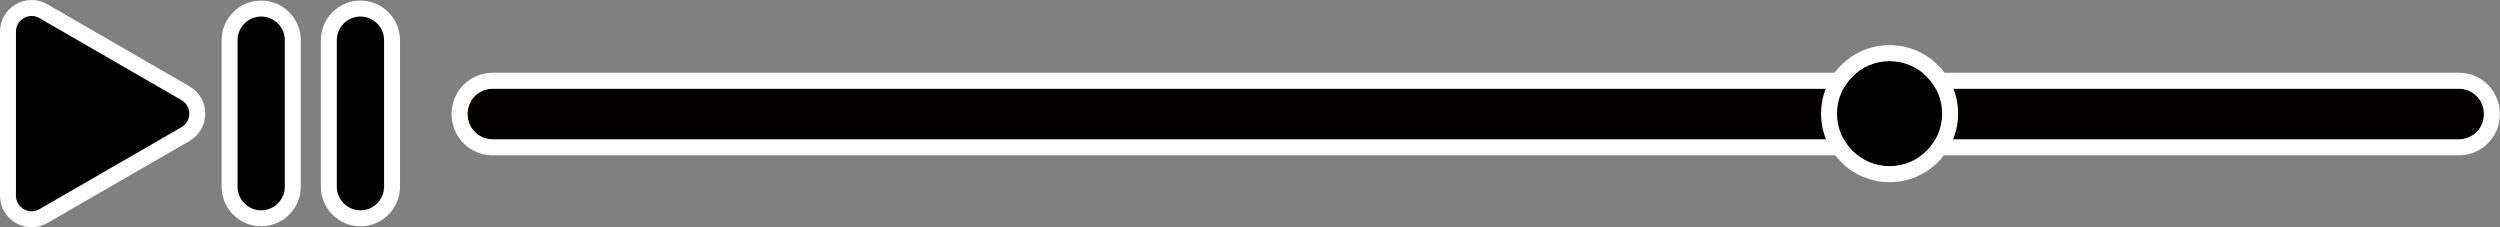 <?xml version="1.0" encoding="UTF-8" standalone="no"?><svg xmlns="http://www.w3.org/2000/svg" xmlns:xlink="http://www.w3.org/1999/xlink" fill="#000000" height="49.7" preserveAspectRatio="xMidYMid meet" version="1" viewBox="0.0 0.0 547.1 49.7" width="547.1" zoomAndPan="magnify"><rect x="0.0" y="0.0" width="547.1" height="49.7" fill="#808080" stroke="none"/><defs><clipPath id="a"><path d="M 0 0 L 45 0 L 45 49.738 L 0 49.738 Z M 0 0"/></clipPath><clipPath id="b"><path d="M 98 15 L 547.07 15 L 547.07 34 L 98 34 Z M 98 15"/></clipPath><clipPath id="c"><path d="M 48 0 L 66 0 L 66 49.738 L 48 49.738 Z M 48 0"/></clipPath><clipPath id="d"><path d="M 70 0 L 88 0 L 88 49.738 L 70 49.738 Z M 70 0"/></clipPath></defs><g><g id="change1_1"><path d="M 40.586 29.344 L 9.492 47.293 C 6.051 49.281 1.746 46.797 1.746 42.82 L 1.746 6.922 C 1.746 2.945 6.051 0.461 9.492 2.449 L 40.586 20.398 C 44.027 22.387 44.027 27.355 40.586 29.344" fill="#000000"/></g><g clip-path="url(#a)" id="change2_4"><path d="M 40.586 29.344 L 40.594 29.344 Z M 6.91 3.496 C 6.324 3.496 5.738 3.652 5.203 3.961 C 4.133 4.578 3.492 5.684 3.492 6.922 L 3.492 42.82 C 3.492 44.059 4.133 45.164 5.199 45.781 C 6.273 46.398 7.551 46.398 8.621 45.781 L 39.711 27.832 C 40.781 27.215 41.422 26.105 41.422 24.871 C 41.422 23.637 40.781 22.527 39.711 21.91 L 8.621 3.961 C 8.086 3.652 7.496 3.496 6.91 3.496 Z M 6.91 49.742 C 5.723 49.742 4.539 49.43 3.457 48.805 C 1.293 47.559 0 45.32 0 42.82 L 0 6.922 C 0 4.422 1.293 2.184 3.457 0.934 C 5.621 -0.312 8.203 -0.312 10.367 0.938 L 41.457 18.887 C 43.621 20.137 44.914 22.371 44.914 24.871 C 44.914 27.367 43.621 29.605 41.457 30.855 L 10.367 48.805 C 9.285 49.43 8.098 49.742 6.91 49.742" fill="#ffffff"/></g><g id="change3_1"><path d="M 538.113 30.5 L 107.793 30.5 C 104.773 30.5 102.324 28.051 102.324 25.031 L 102.324 24.887 C 102.324 21.863 104.773 19.414 107.793 19.414 L 538.113 19.414 C 541.133 19.414 543.582 21.863 543.582 24.887 L 543.582 25.031 C 543.582 28.051 541.133 30.5 538.113 30.5" fill="#050000"/></g><g clip-path="url(#b)" id="change2_1"><path d="M 538.113 15.922 L 107.793 15.922 C 102.852 15.922 98.832 19.941 98.832 24.887 L 98.832 25.031 C 98.832 29.973 102.852 33.992 107.793 33.992 L 538.113 33.992 C 543.055 33.992 547.074 29.973 547.074 25.031 L 547.074 24.887 C 547.074 19.941 543.055 15.922 538.113 15.922 Z M 538.113 19.414 C 541.133 19.414 543.582 21.863 543.582 24.887 L 543.582 25.031 C 543.582 28.051 541.133 30.5 538.113 30.5 L 107.793 30.5 C 104.773 30.5 102.324 28.051 102.324 25.031 L 102.324 24.887 C 102.324 21.863 104.773 19.414 107.793 19.414 L 538.113 19.414" fill="#ffffff"/></g><g id="change1_2"><path d="M 425.02 24.871 C 425.02 31.223 419.867 36.375 413.516 36.375 C 407.16 36.375 402.012 31.223 402.012 24.871 C 402.012 18.516 407.16 13.367 413.516 13.367 C 419.867 13.367 425.02 18.516 425.02 24.871" fill="#000000"/></g><g id="change2_3"><path d="M 413.516 9.875 C 405.246 9.875 398.52 16.602 398.52 24.871 C 398.52 33.141 405.246 39.867 413.516 39.867 C 421.785 39.867 428.512 33.141 428.512 24.871 C 428.512 16.602 421.785 9.875 413.516 9.875 Z M 413.516 13.367 C 419.867 13.367 425.02 18.516 425.02 24.871 C 425.02 31.223 419.867 36.375 413.516 36.375 C 407.16 36.375 402.012 31.223 402.012 24.871 C 402.012 18.516 407.16 13.367 413.516 13.367" fill="#ffffff"/></g><g id="change1_3"><path d="M 57.156 47.773 C 53.34 47.773 50.242 44.676 50.242 40.855 L 50.242 8.793 C 50.242 4.973 53.34 1.875 57.156 1.875 C 60.977 1.875 64.074 4.973 64.074 8.793 L 64.074 40.855 C 64.074 44.676 60.977 47.773 57.156 47.773" fill="#000000"/></g><g clip-path="url(#c)" id="change2_5"><path d="M 57.156 3.621 C 54.309 3.621 51.988 5.941 51.988 8.793 L 51.988 40.855 C 51.988 43.707 54.309 46.027 57.156 46.027 C 60.008 46.027 62.328 43.707 62.328 40.855 L 62.328 8.793 C 62.328 5.941 60.008 3.621 57.156 3.621 Z M 57.156 49.52 C 52.383 49.52 48.496 45.633 48.496 40.855 L 48.496 8.793 C 48.496 4.016 52.383 0.129 57.156 0.129 C 61.934 0.129 65.82 4.016 65.82 8.793 L 65.82 40.855 C 65.82 45.633 61.934 49.52 57.156 49.52" fill="#ffffff"/></g><g id="change1_4"><path d="M 78.879 47.773 C 75.059 47.773 71.961 44.676 71.961 40.855 L 71.961 8.793 C 71.961 4.973 75.059 1.875 78.879 1.875 C 82.699 1.875 85.793 4.973 85.793 8.793 L 85.793 40.855 C 85.793 44.676 82.699 47.773 78.879 47.773" fill="#000000"/></g><g clip-path="url(#d)" id="change2_2"><path d="M 78.879 3.621 C 76.027 3.621 73.707 5.941 73.707 8.793 L 73.707 40.855 C 73.707 43.707 76.027 46.027 78.879 46.027 C 81.73 46.027 84.047 43.707 84.047 40.855 L 84.047 8.793 C 84.047 5.941 81.73 3.621 78.879 3.621 Z M 78.879 49.52 C 74.102 49.52 70.215 45.633 70.215 40.855 L 70.215 8.793 C 70.215 4.016 74.102 0.129 78.879 0.129 C 83.656 0.129 87.539 4.016 87.539 8.793 L 87.539 40.855 C 87.539 45.633 83.656 49.52 78.879 49.52" fill="#ffffff"/></g></g></svg>
